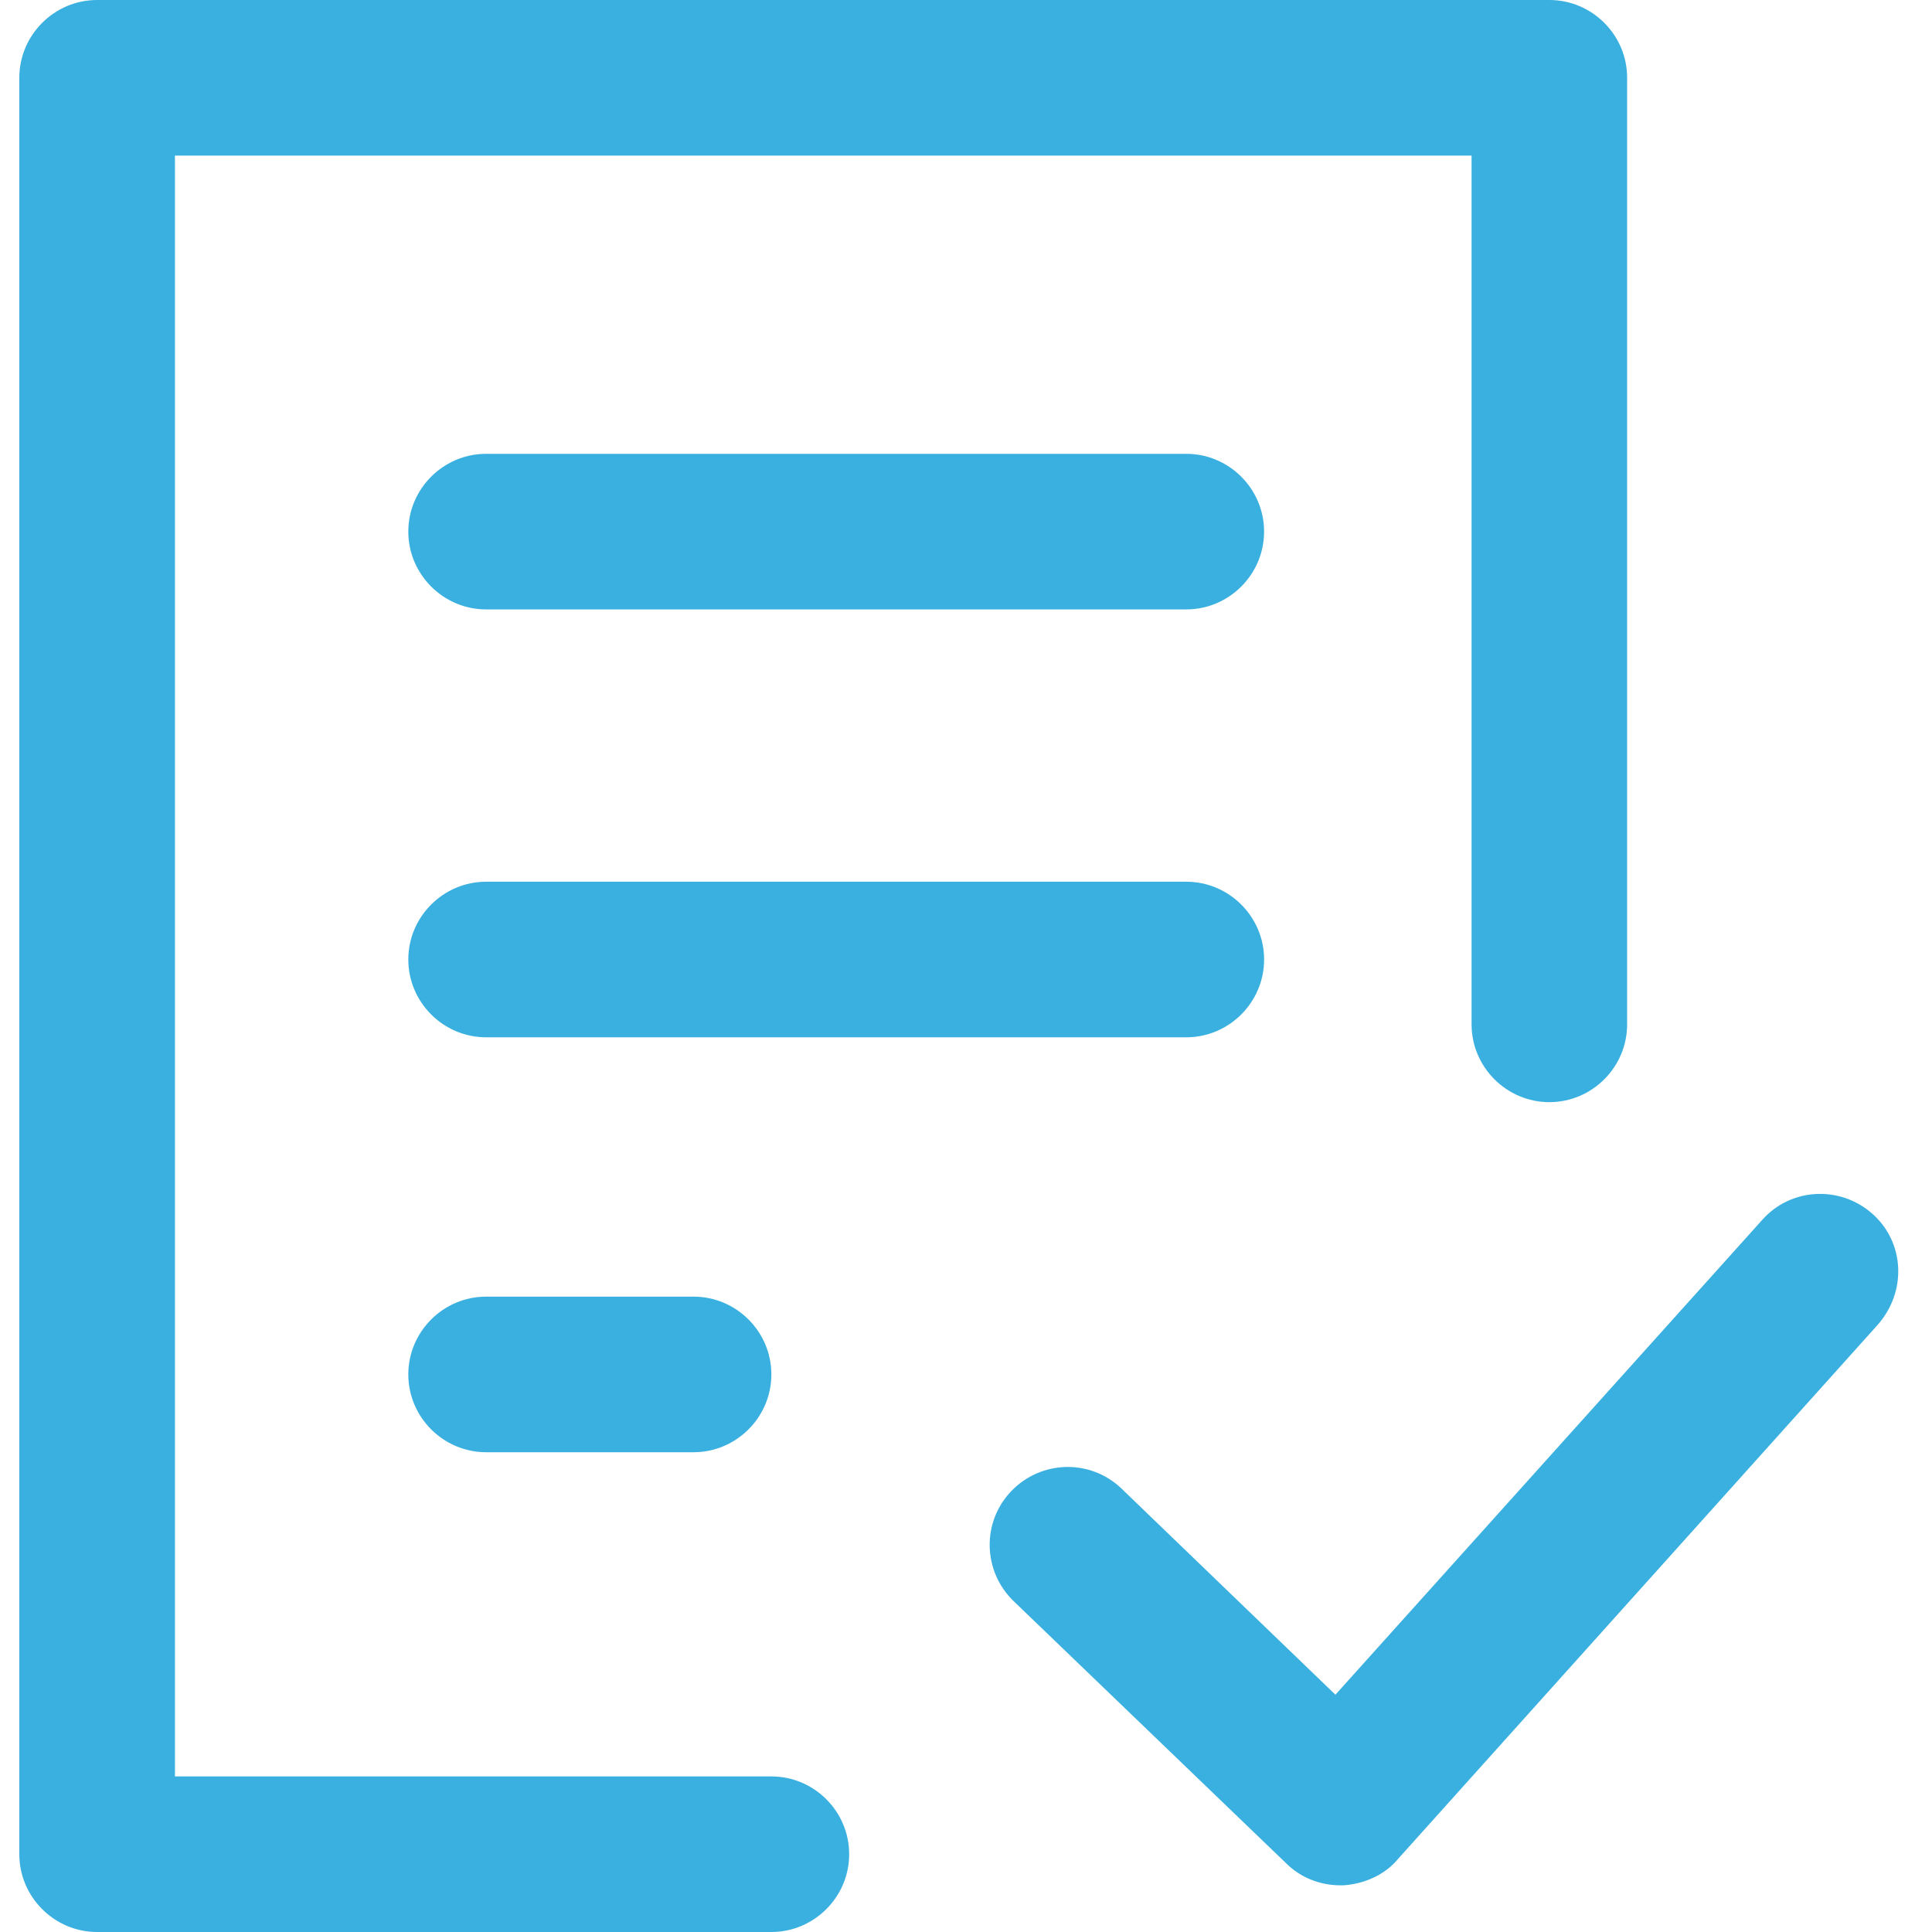 <?xml version="1.0" encoding="utf-8"?>
<!-- Generator: Adobe Illustrator 16.0.0, SVG Export Plug-In . SVG Version: 6.00 Build 0)  -->
<!DOCTYPE svg PUBLIC "-//W3C//DTD SVG 1.1//EN" "http://www.w3.org/Graphics/SVG/1.1/DTD/svg11.dtd">
<svg version="1.1" id="Layer_1" xmlns="http://www.w3.org/2000/svg" xmlns:xlink="http://www.w3.org/1999/xlink" x="0px" y="0px"
	 width="100px" height="100px" viewBox="0 0 100 100" enable-background="new 0 0 100 100" xml:space="preserve">
<g>
	<path fill="#3AB0E0" d="M76.168,53.02V8.054H9.054v83.893h30.873c2.215,0,4.026,1.812,4.026,4.026S42.141,100,39.926,100H5.027
		C2.812,100,1,98.188,1,95.973V4.027C1,1.812,2.812,0,5.027,0h75.168c2.215,0,4.025,1.812,4.025,4.027V53.02
		c0,2.215-1.811,4.027-4.025,4.027S76.168,55.234,76.168,53.02z M96.906,62.818c-1.678-1.477-4.229-1.342-5.705,0.336l-22.08,24.564
		L58.047,77.047c-1.611-1.543-4.16-1.477-5.705,0.135c-1.543,1.61-1.476,4.16,0.135,5.704L66.57,96.443
		c0.738,0.738,1.746,1.141,2.818,1.141c0.068,0,0.068,0,0.135,0c1.074-0.066,2.148-0.537,2.818-1.342L97.174,68.59
		C98.719,66.846,98.584,64.295,96.906,62.818z M61.402,23.49H25.161c-2.215,0-4.027,1.812-4.027,4.026s1.812,4.027,4.027,4.027
		h36.241c2.215,0,4.027-1.812,4.027-4.027S63.617,23.49,61.402,23.49z M65.43,49.664c0-2.215-1.813-4.026-4.027-4.026H25.161
		c-2.215,0-4.027,1.812-4.027,4.026s1.812,4.027,4.027,4.027h36.241C63.617,53.691,65.43,51.879,65.43,49.664z M25.161,67.114
		c-2.215,0-4.027,1.812-4.027,4.026s1.812,4.027,4.027,4.027h10.738c2.215,0,4.027-1.813,4.027-4.027s-1.812-4.026-4.027-4.026
		H25.161z"/>
</g>
</svg>
